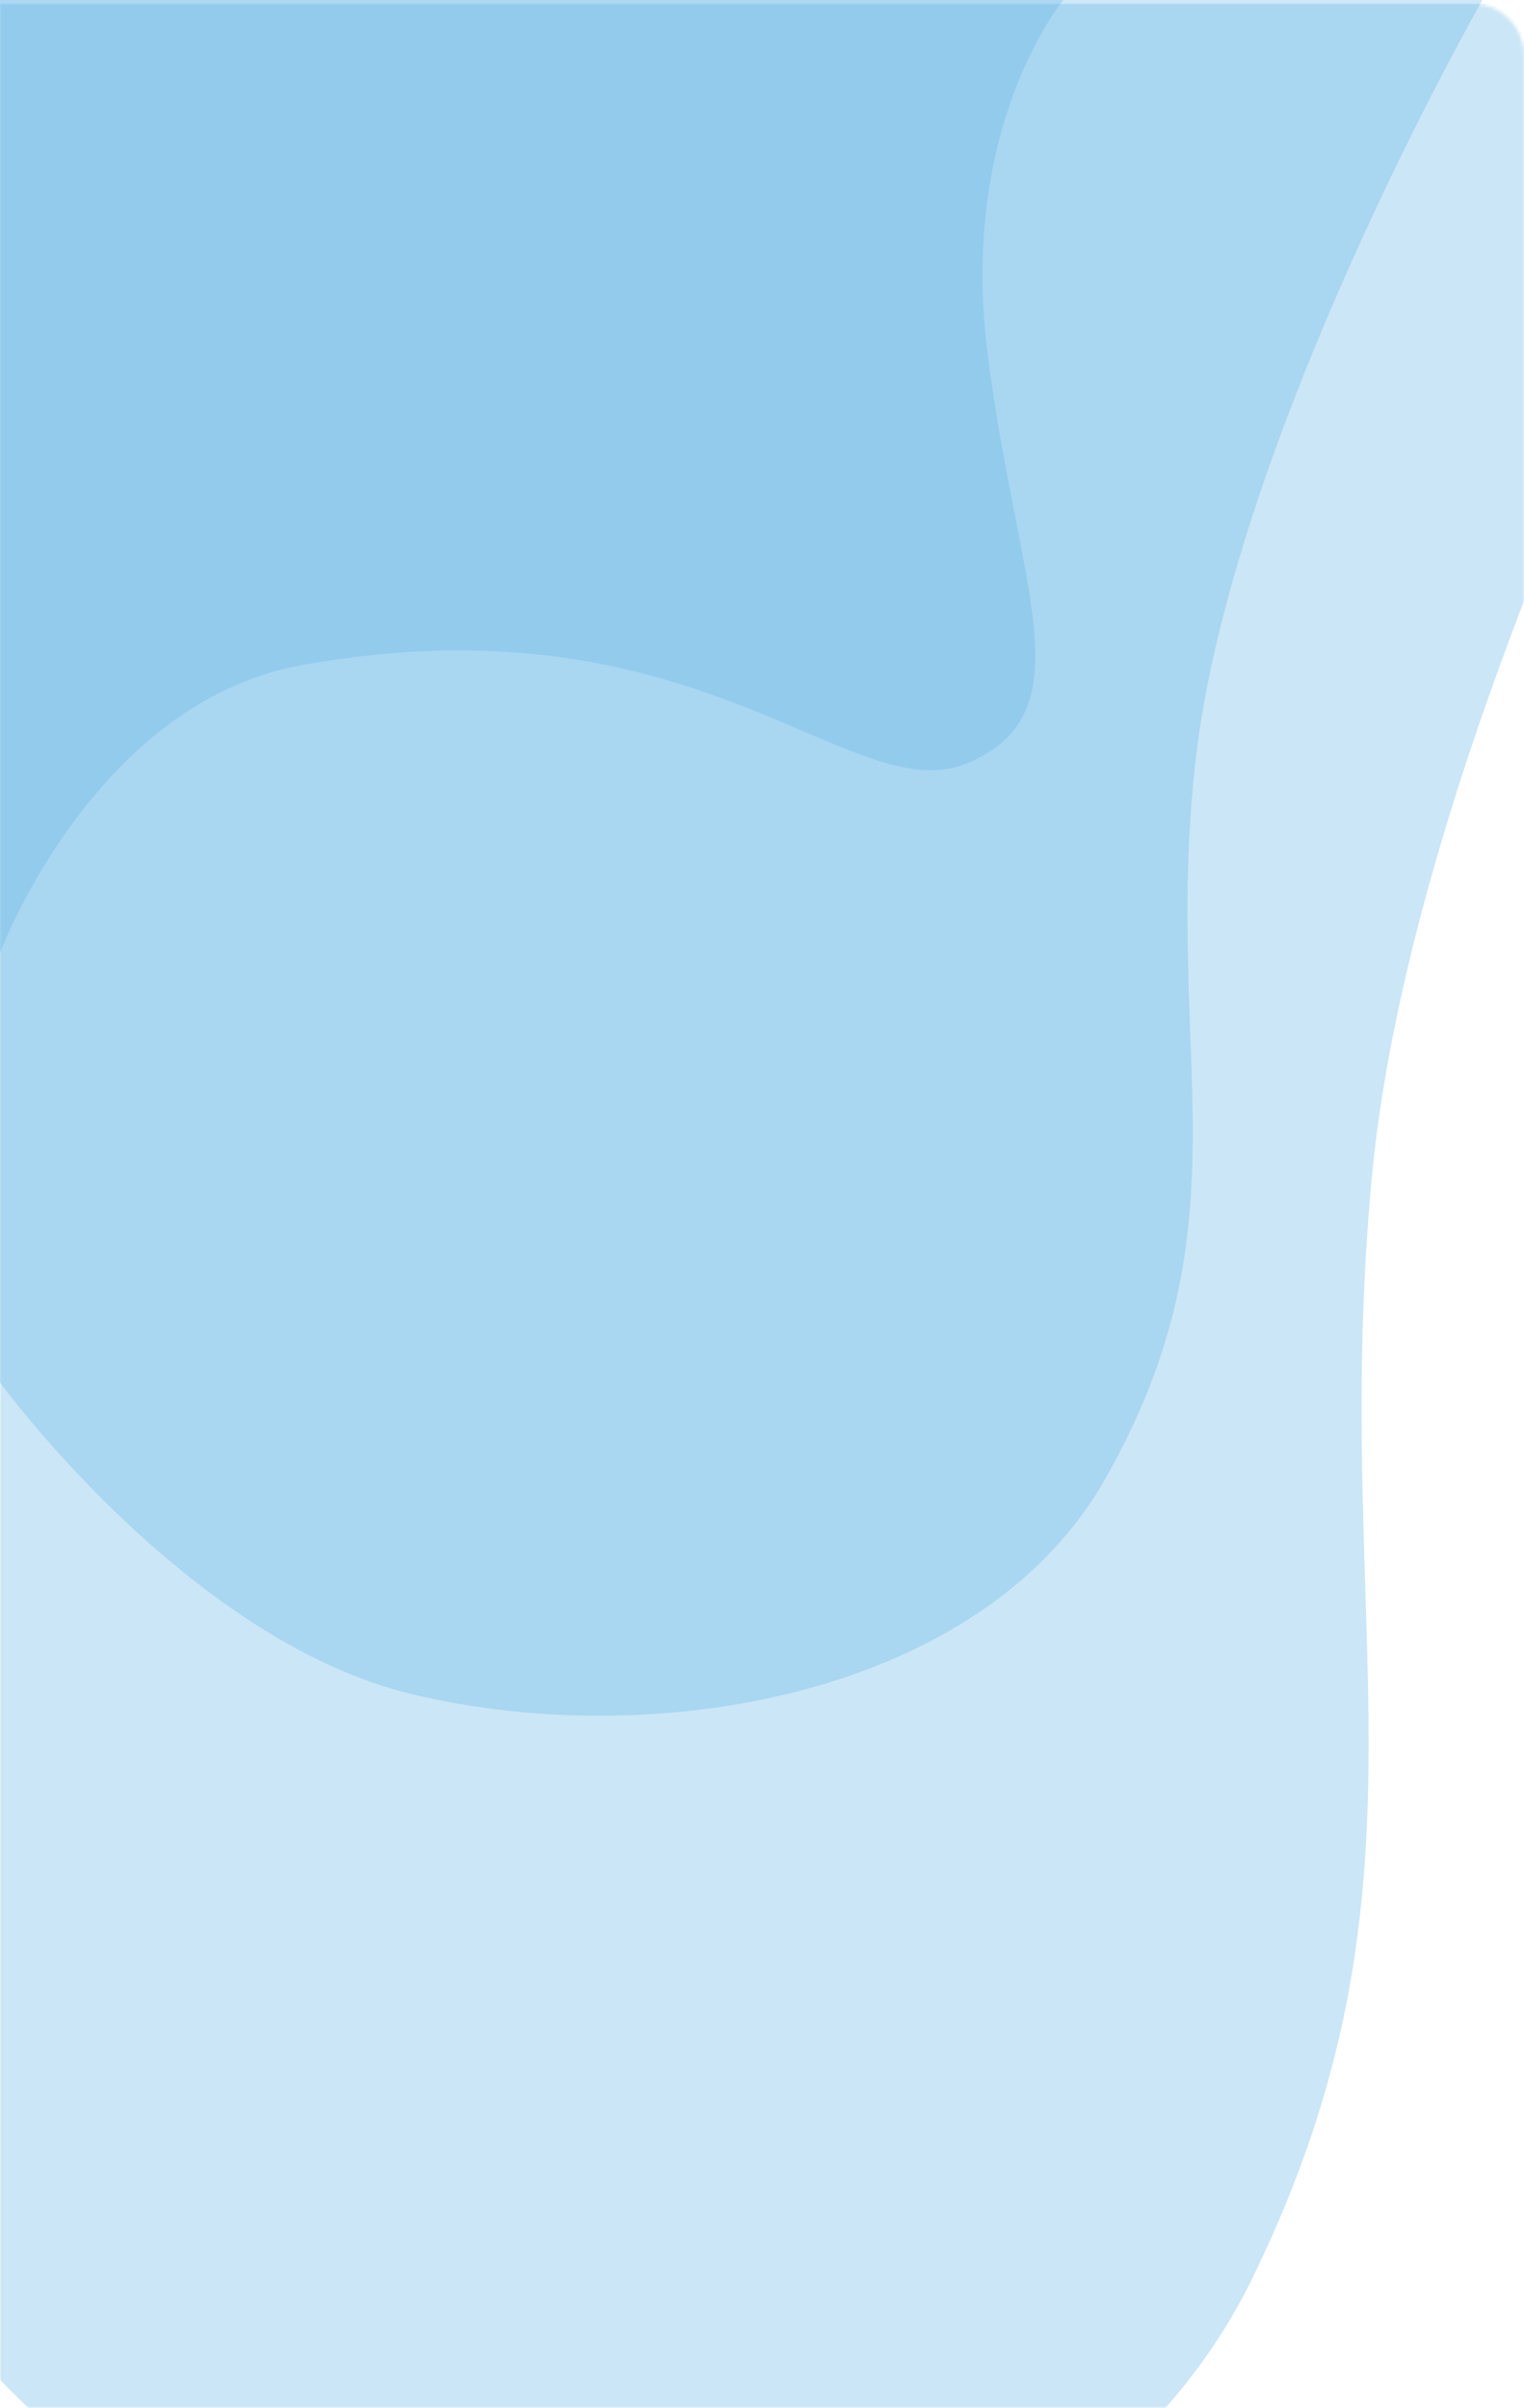 <svg width="440" height="695" viewBox="0 0 440 695" fill="none" xmlns="http://www.w3.org/2000/svg">
<mask id="mask0_328_3153" style="mask-type:alpha" maskUnits="userSpaceOnUse" x="0" y="1" width="440" height="694">
<path d="M0 1H425C433.284 1 440 7.716 440 16V680C440 688.284 433.284 695 425 695H0V1Z" fill="#9F91F8"/>
</mask>
<g mask="url(#mask0_328_3153)">
<path d="M-58 1H521C521 1 409.271 196.717 395.989 340.614C383.998 470.512 417.09 543.612 361.775 657.177C315.368 752.453 192.023 778.577 98.593 752.453C13.188 728.572 -58 614.149 -58 614.149V1Z" fill="#5BB1E2" fill-opacity="0.32"/>
</g>
<path d="M0 0H428C428 0 355.094 127.36 345 221C335.888 305.53 361.035 353.099 319 427C283.734 489 190 506 119 489C54.098 473.46 0 399 0 399V0Z" fill="#5BB1E2" fill-opacity="0.3"/>
<path d="M0 0H307C307 0 277 36 285 101C293.367 168.979 314 205 280 220C246 235 203 171 87 192C27 202.862 0 275 0 275V0Z" fill="#5BB1E2" fill-opacity="0.28"/>
</svg>
